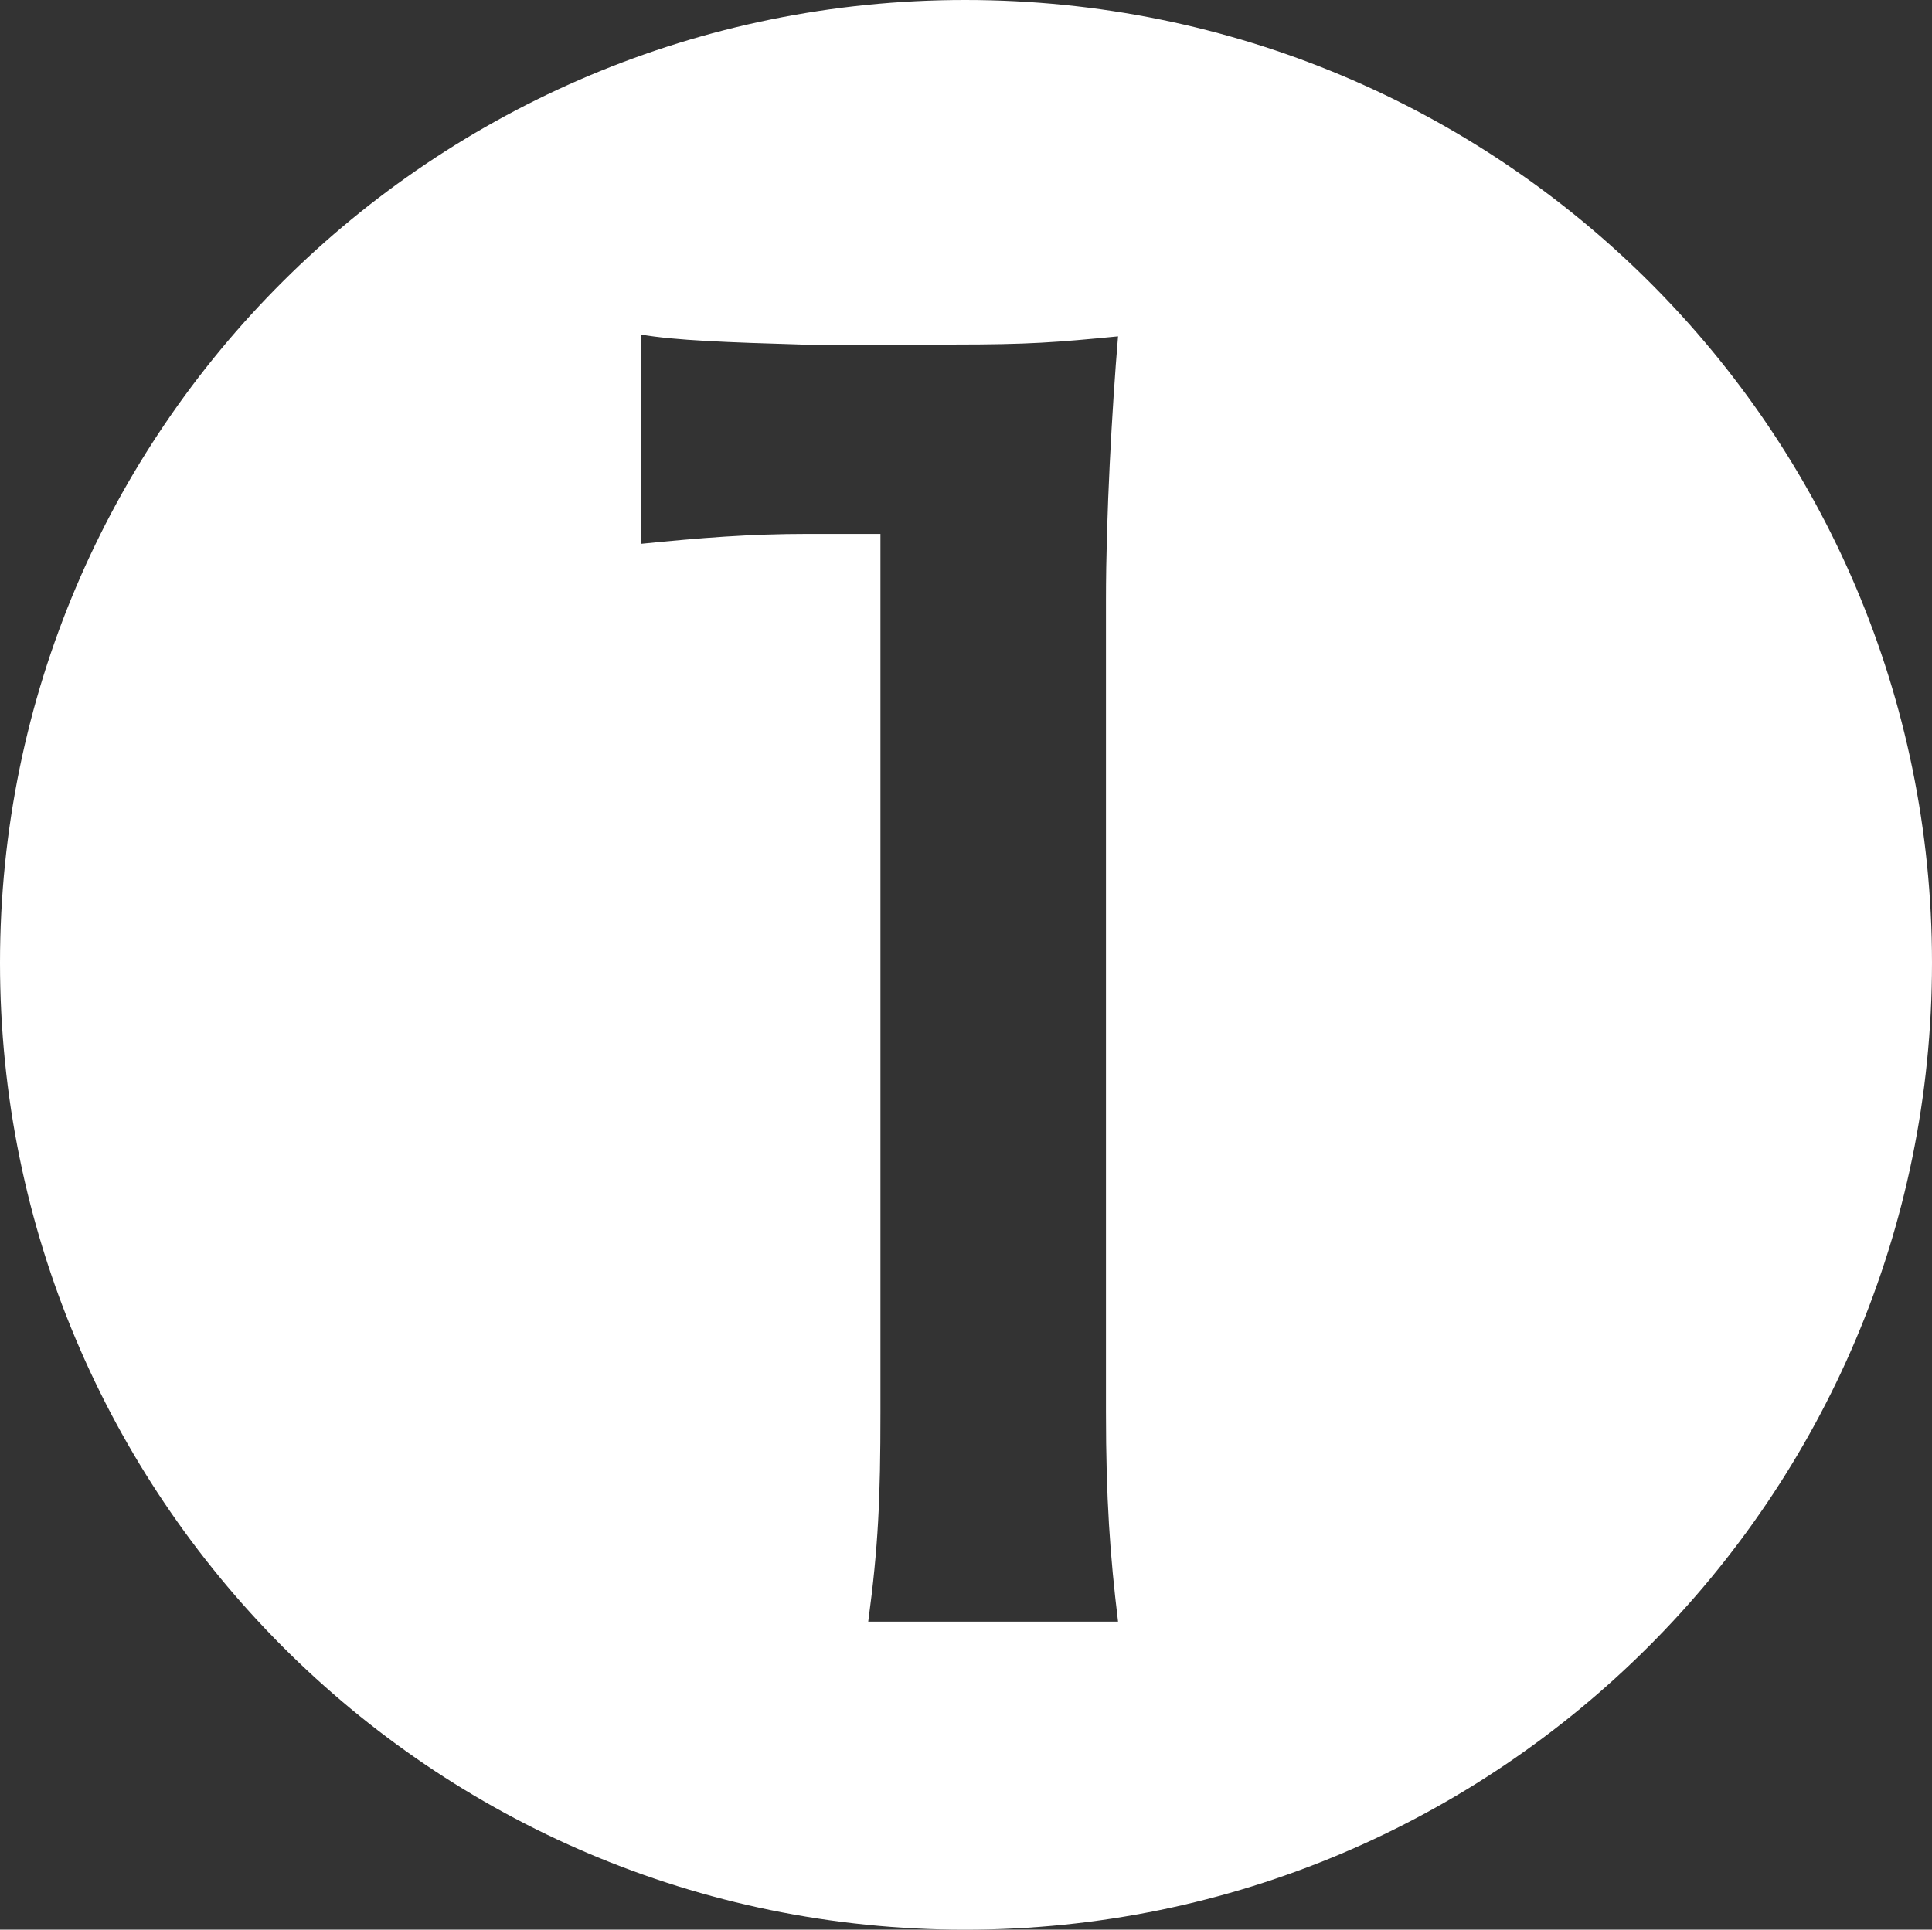 <?xml version="1.0" encoding="UTF-8"?><svg xmlns="http://www.w3.org/2000/svg" width="14.384" height="14.37" viewBox="0 0 14.384 14.37"><rect x="0" y="0" width="14.384" height="14.37" fill="#333333" stroke="none"/><defs><style>.d{fill:#fff;}</style></defs><g id="a"/><g id="b"><g id="c"><path class="d" d="M14.384,7.17c0,3.975-3.225,7.2-7.199,7.2S0,11.145,0,7.17,3.225,0,7.185,0c3.989,0,7.199,3.21,7.199,7.17ZM4.77,4.05c.45-.045,.81-.074,1.245-.074h.54v6.539c0,.646-.016,1.005-.091,1.561h1.86c-.06-.495-.09-.915-.09-1.561V4.47c0-.63,.045-1.425,.09-1.965-.465,.045-.66,.061-1.229,.061h-1.125c-.54-.016-.945-.03-1.2-.075v1.56Z"/></g></g></svg>